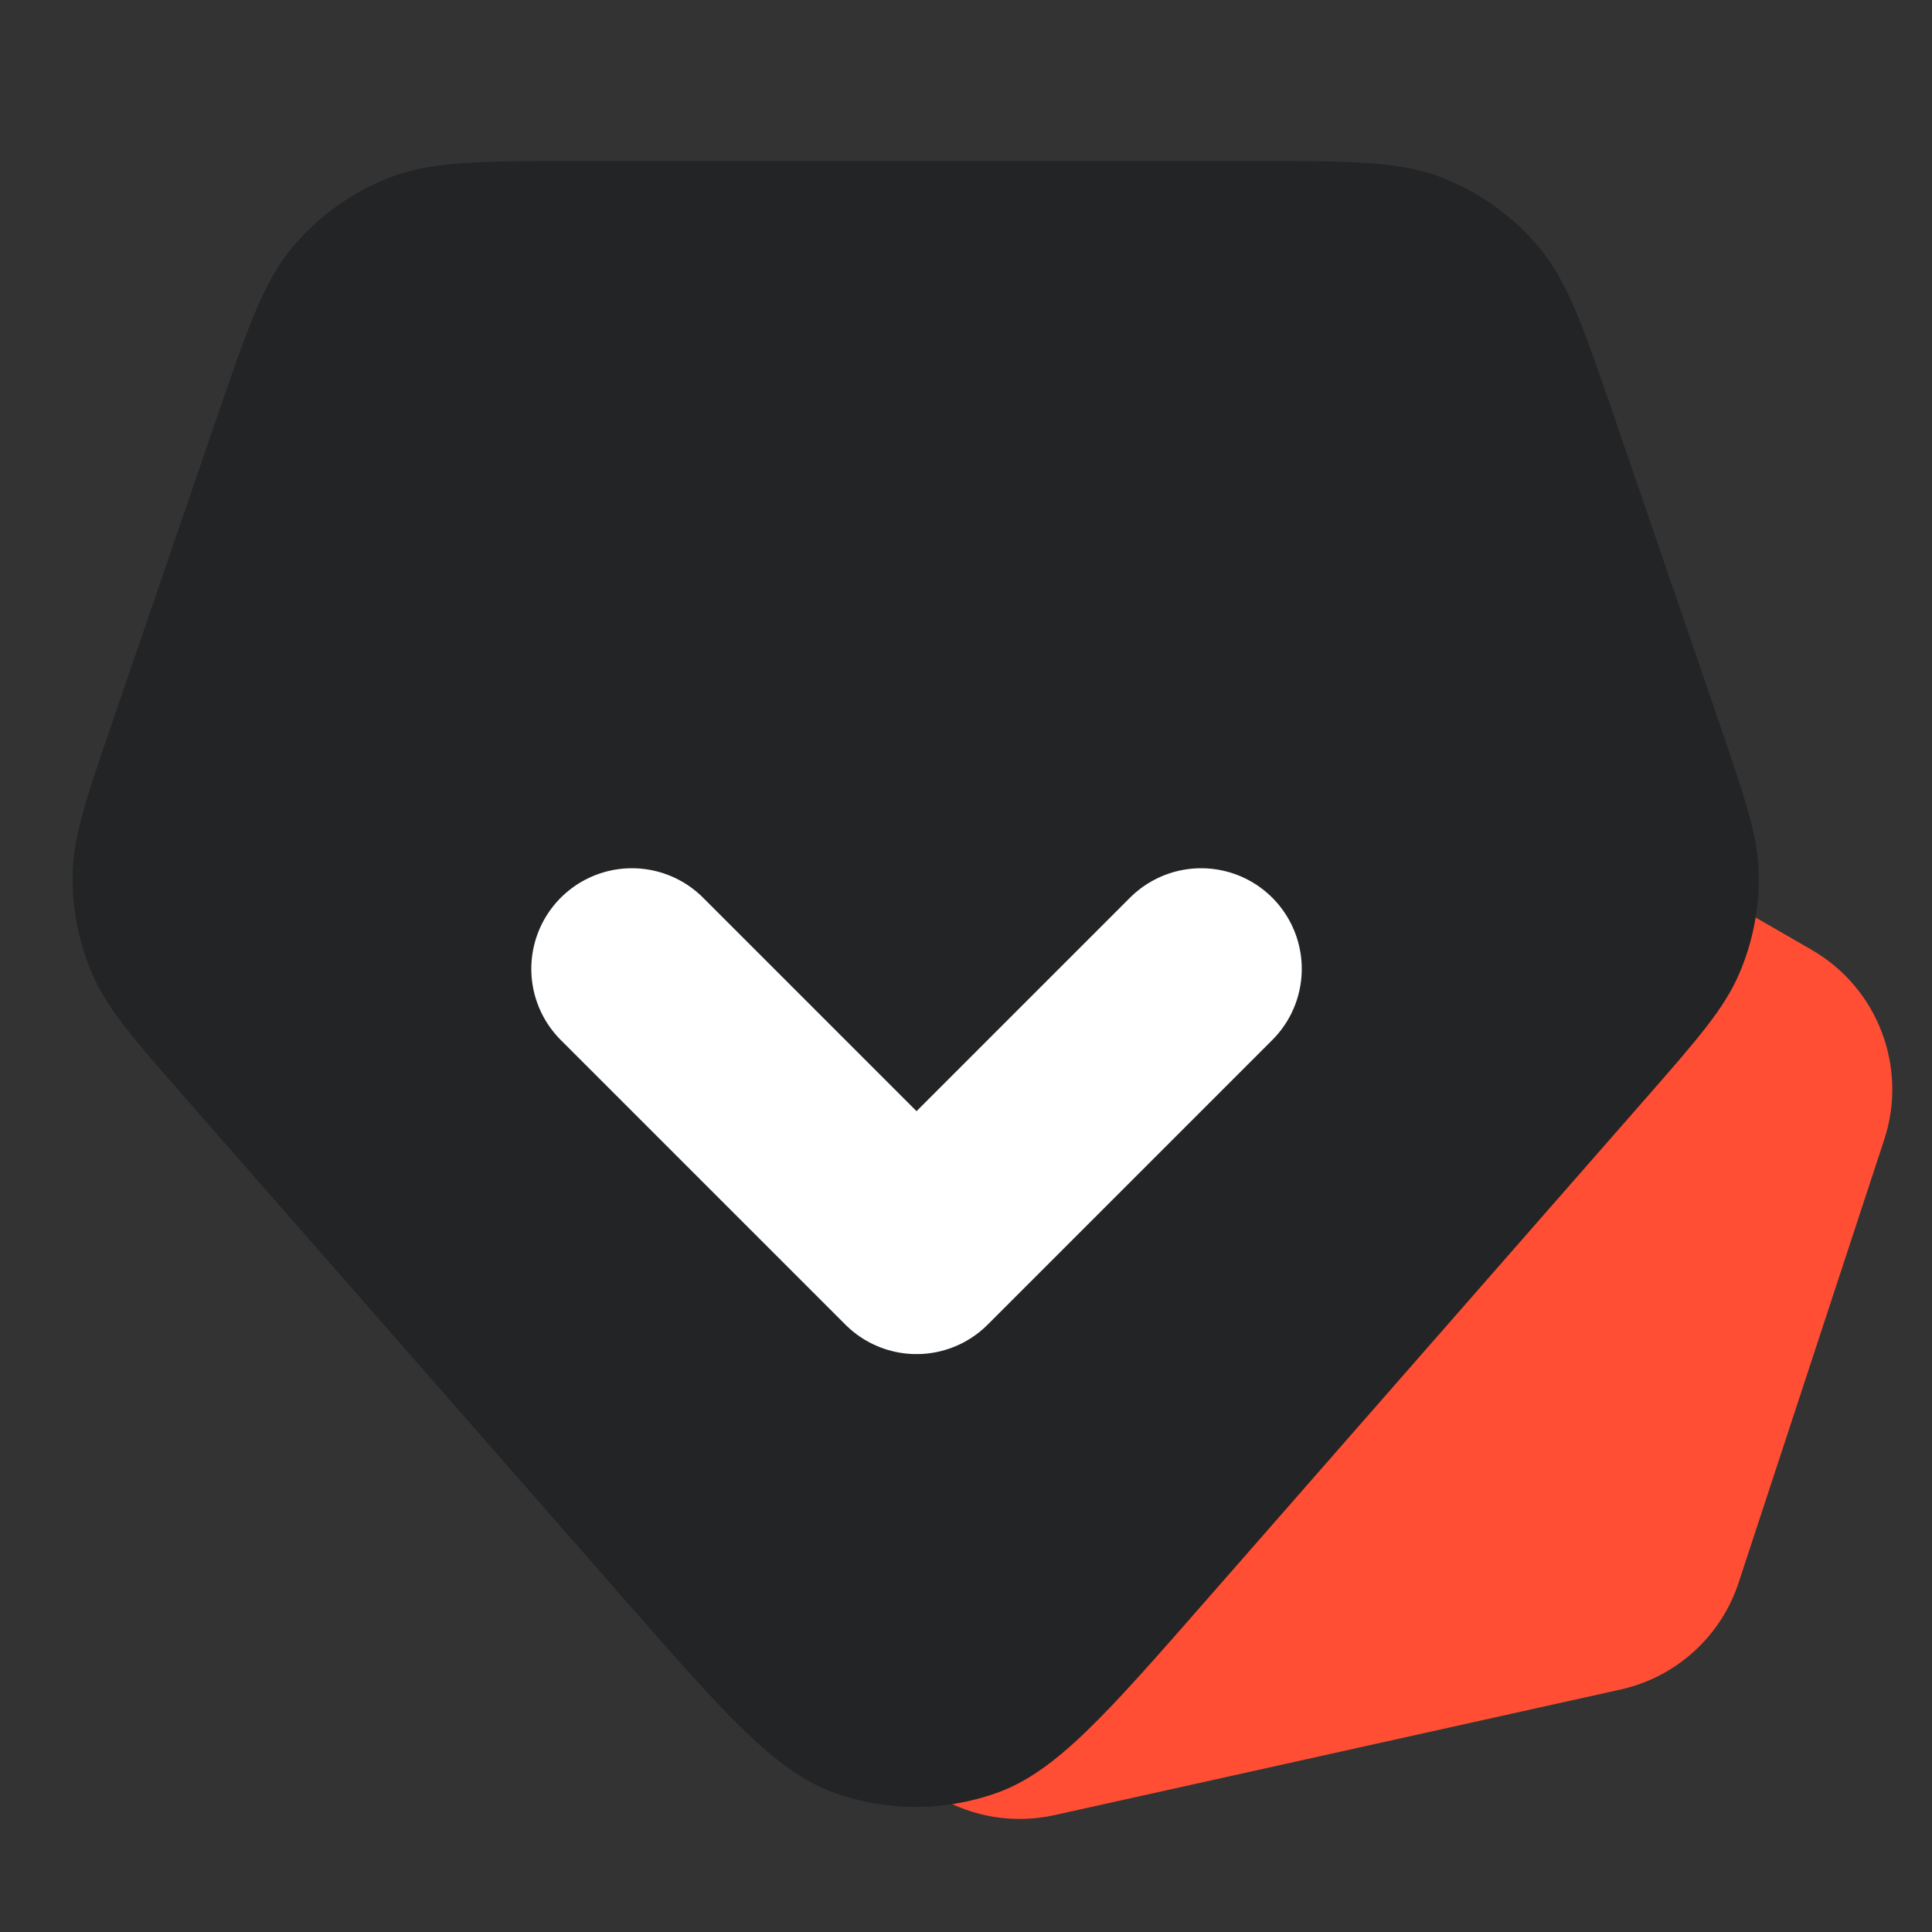 <svg width="48" height="48" viewBox="0 0 48 48" fill="none" xmlns="http://www.w3.org/2000/svg">
<rect x="0" y="0" width="48" height="48" fill="#333333" stroke="none"/>
<mask id="mask0_56_5344" style="mask-type:alpha" maskUnits="userSpaceOnUse" x="0" y="0" width="48" height="48">
<rect width="48" height="48" fill="#D9D9D9"/>
</mask>
<g mask="url(#mask0_56_5344)">
<path d="M25.743 16.15C27.006 14.738 29.085 14.405 30.725 15.352L45.014 23.601C46.654 24.548 47.405 26.515 46.813 28.315L43.196 39.32C42.755 40.661 41.64 41.67 40.262 41.976L26.199 45.096C24.174 45.545 22.141 44.372 21.517 42.393L17.188 28.654C16.764 27.308 17.081 25.838 18.021 24.785L25.743 16.15Z" fill="#FF4E33"/>
<g>
<path d="M5.35 10.485C6.151 8.151 6.551 6.985 7.281 6.123C7.925 5.362 8.749 4.773 9.678 4.411C10.73 4 11.964 4 14.431 4H31.069C33.536 4 34.77 4 35.822 4.411C36.751 4.773 37.575 5.362 38.219 6.123C38.949 6.985 39.349 8.151 40.15 10.485L42.696 17.906C43.353 19.821 43.682 20.779 43.697 21.731C43.71 22.574 43.545 23.41 43.213 24.185C42.839 25.061 42.172 25.823 40.838 27.346L29.972 39.753C27.478 42.601 26.231 44.025 24.754 44.548C23.458 45.008 22.042 45.008 20.746 44.548C19.269 44.025 18.022 42.601 15.528 39.753L4.662 27.346C3.328 25.823 2.661 25.061 2.287 24.185C1.955 23.41 1.79 22.574 1.804 21.731C1.818 20.779 2.147 19.821 2.804 17.906L5.35 10.485Z" fill="#232426"/>
</g>
<path d="M15.7 24.071L22.771 31.142L29.842 24.071" stroke="white" stroke-width="5" stroke-linecap="round" stroke-linejoin="round"/>
</g>
<defs>
<filter id="filter0_b_56_5344" x="-18.942" y="-16.745" width="83.384" height="82.382" filterUnits="userSpaceOnUse" color-interpolation-filters="sRGB">
<feFlood flood-opacity="0" result="BackgroundImageFix"/>
<feGaussianBlur in="BackgroundImage" stdDeviation="10.372"/>
<feComposite in2="SourceAlpha" operator="in" result="effect1_backgroundBlur_56_5344"/>
<feBlend mode="normal" in="SourceGraphic" in2="effect1_backgroundBlur_56_5344" result="shape"/>
</filter>
</defs>
</svg>
